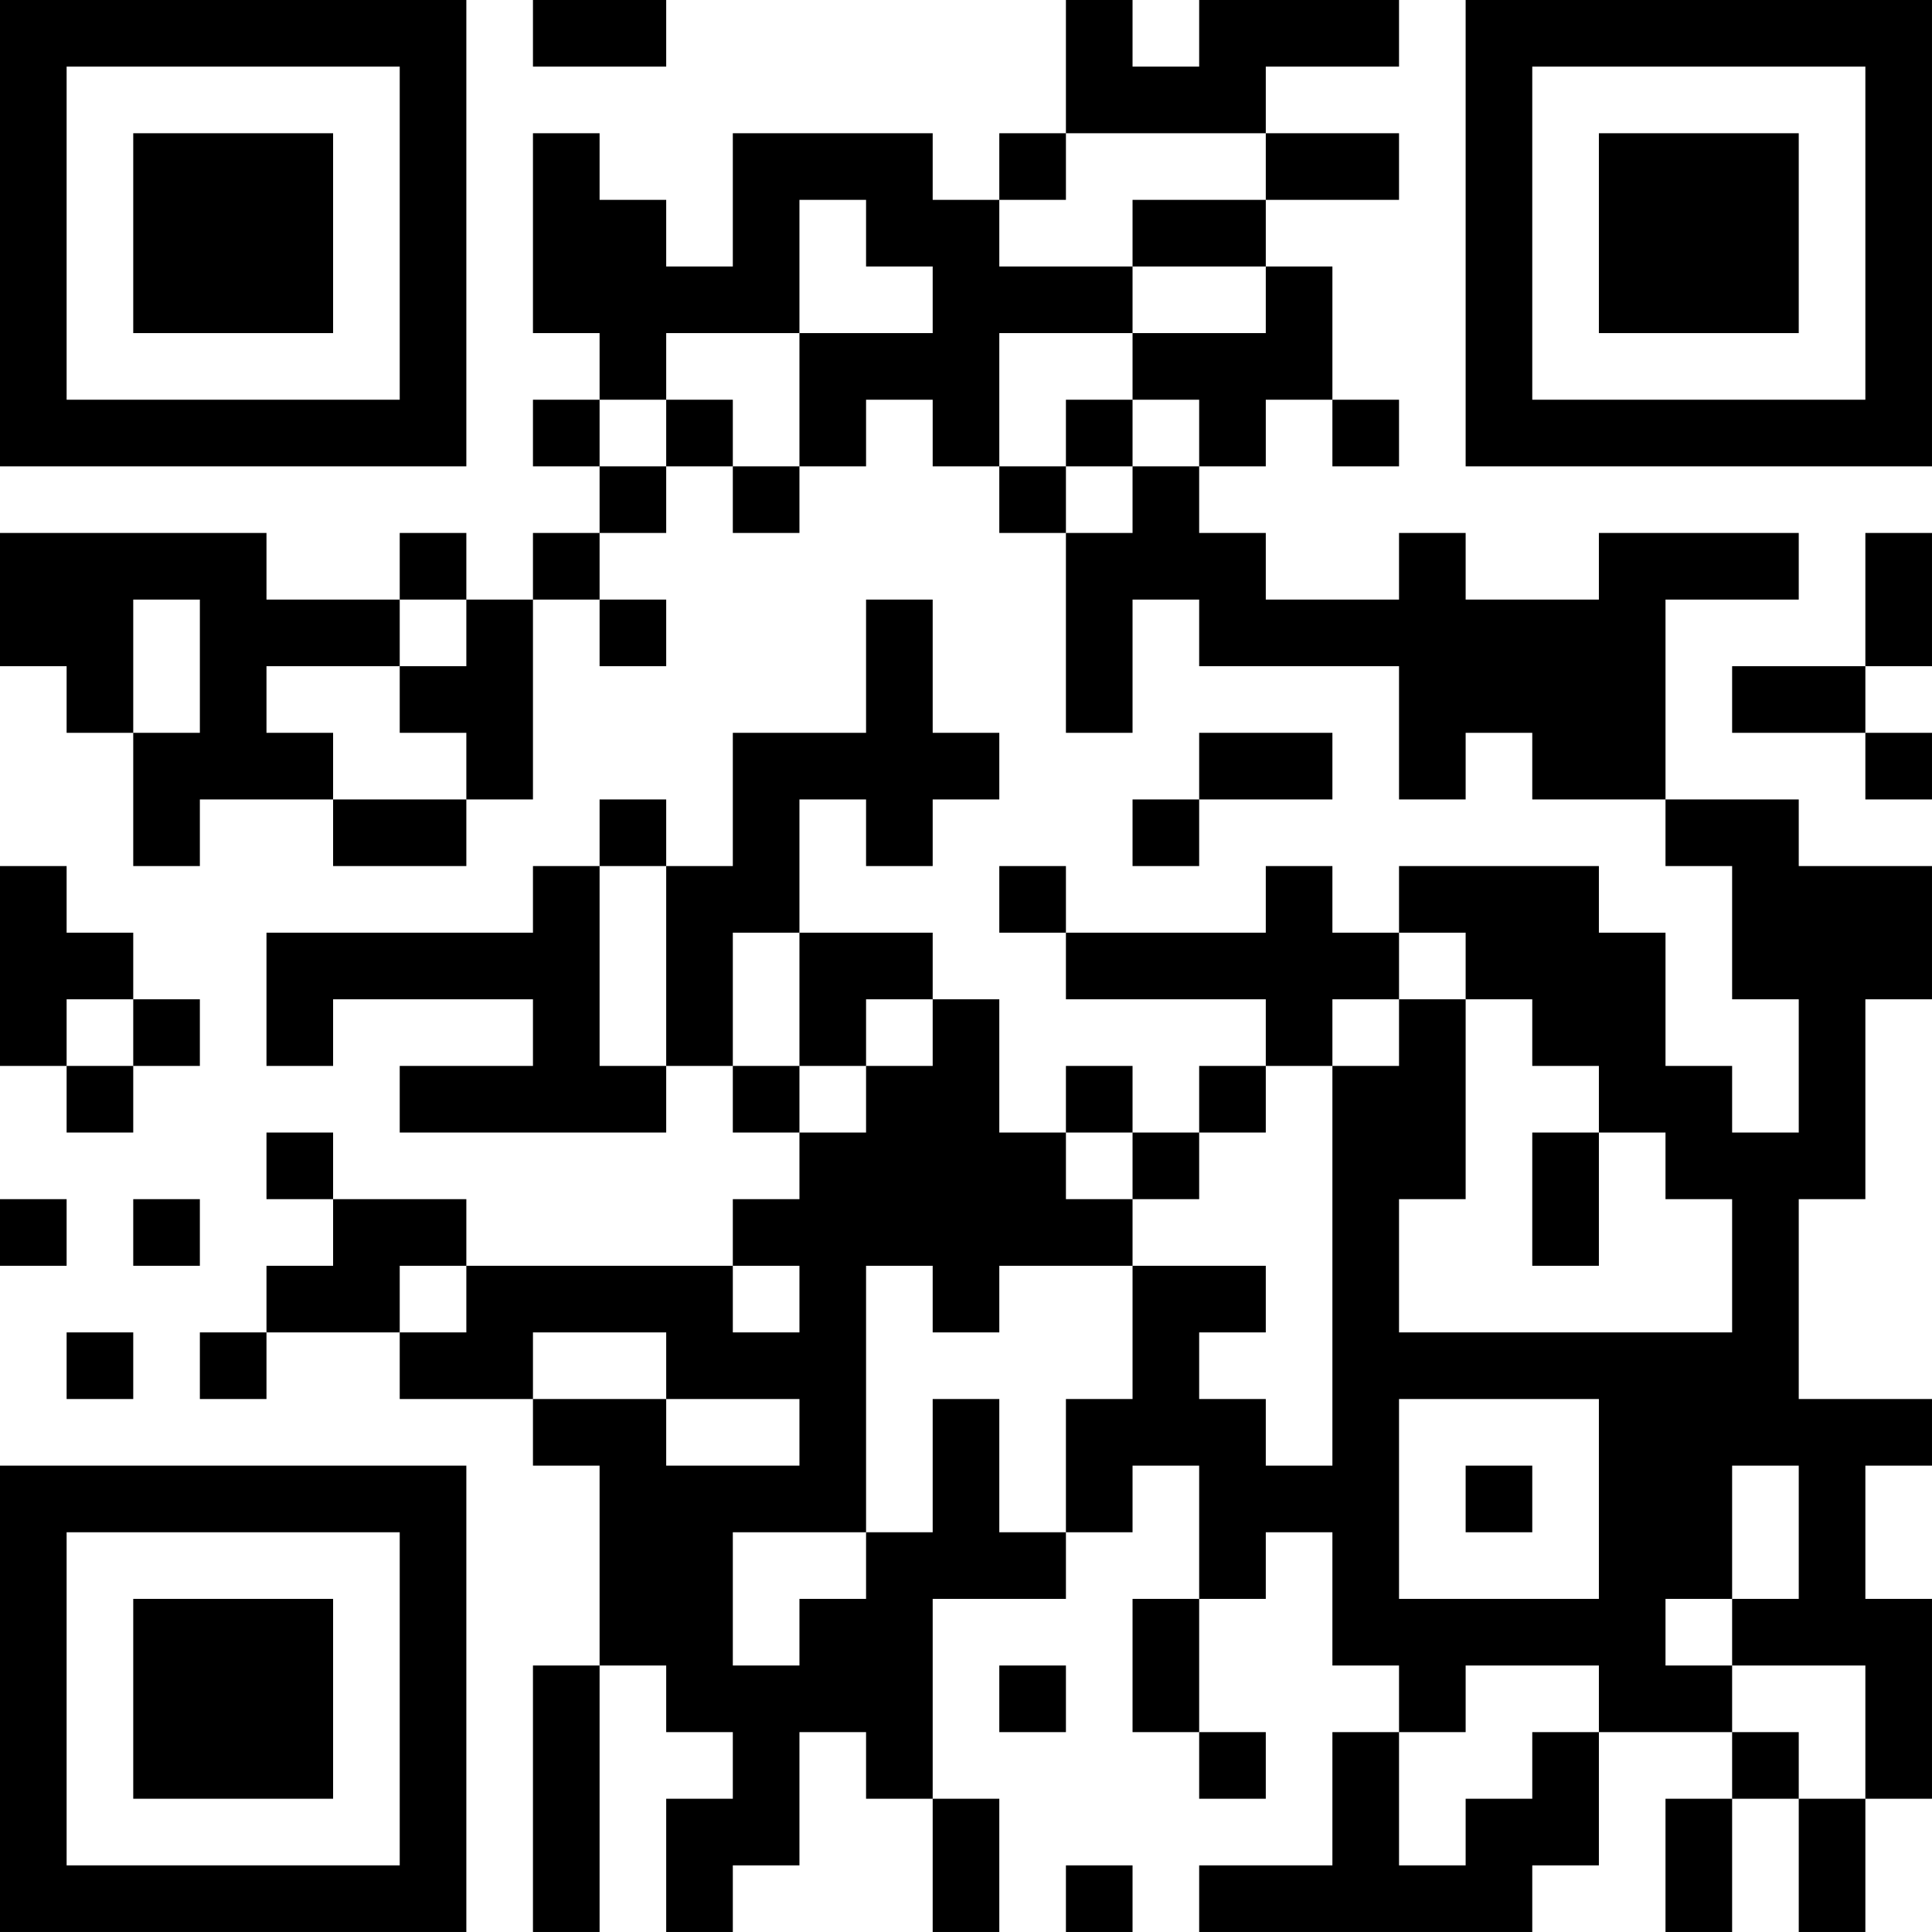 <?xml version="1.0" encoding="UTF-8"?>
<svg xmlns="http://www.w3.org/2000/svg" version="1.1" width="400" height="400" viewBox="0 0 400 400"><rect x="0" y="0" width="400" height="400" fill="#ffffff"/><g transform="scale(13.793)"><g transform="translate(0,0)"><path fill-rule="evenodd" d="M8 0L8 1L10 1L10 0ZM16 0L16 2L15 2L15 3L14 3L14 2L11 2L11 4L10 4L10 3L9 3L9 2L8 2L8 5L9 5L9 6L8 6L8 7L9 7L9 8L8 8L8 9L7 9L7 8L6 8L6 9L4 9L4 8L0 8L0 10L1 10L1 11L2 11L2 13L3 13L3 12L5 12L5 13L7 13L7 12L8 12L8 9L9 9L9 10L10 10L10 9L9 9L9 8L10 8L10 7L11 7L11 8L12 8L12 7L13 7L13 6L14 6L14 7L15 7L15 8L16 8L16 11L17 11L17 9L18 9L18 10L21 10L21 12L22 12L22 11L23 11L23 12L25 12L25 13L26 13L26 15L27 15L27 17L26 17L26 16L25 16L25 14L24 14L24 13L21 13L21 14L20 14L20 13L19 13L19 14L16 14L16 13L15 13L15 14L16 14L16 15L19 15L19 16L18 16L18 17L17 17L17 16L16 16L16 17L15 17L15 15L14 15L14 14L12 14L12 12L13 12L13 13L14 13L14 12L15 12L15 11L14 11L14 9L13 9L13 11L11 11L11 13L10 13L10 12L9 12L9 13L8 13L8 14L4 14L4 16L5 16L5 15L8 15L8 16L6 16L6 17L10 17L10 16L11 16L11 17L12 17L12 18L11 18L11 19L7 19L7 18L5 18L5 17L4 17L4 18L5 18L5 19L4 19L4 20L3 20L3 21L4 21L4 20L6 20L6 21L8 21L8 22L9 22L9 25L8 25L8 29L9 29L9 25L10 25L10 26L11 26L11 27L10 27L10 29L11 29L11 28L12 28L12 26L13 26L13 27L14 27L14 29L15 29L15 27L14 27L14 24L16 24L16 23L17 23L17 22L18 22L18 24L17 24L17 26L18 26L18 27L19 27L19 26L18 26L18 24L19 24L19 23L20 23L20 25L21 25L21 26L20 26L20 28L18 28L18 29L23 29L23 28L24 28L24 26L26 26L26 27L25 27L25 29L26 29L26 27L27 27L27 29L28 29L28 27L29 27L29 24L28 24L28 22L29 22L29 21L27 21L27 18L28 18L28 15L29 15L29 13L27 13L27 12L25 12L25 9L27 9L27 8L24 8L24 9L22 9L22 8L21 8L21 9L19 9L19 8L18 8L18 7L19 7L19 6L20 6L20 7L21 7L21 6L20 6L20 4L19 4L19 3L21 3L21 2L19 2L19 1L21 1L21 0L18 0L18 1L17 1L17 0ZM16 2L16 3L15 3L15 4L17 4L17 5L15 5L15 7L16 7L16 8L17 8L17 7L18 7L18 6L17 6L17 5L19 5L19 4L17 4L17 3L19 3L19 2ZM12 3L12 5L10 5L10 6L9 6L9 7L10 7L10 6L11 6L11 7L12 7L12 5L14 5L14 4L13 4L13 3ZM16 6L16 7L17 7L17 6ZM28 8L28 10L26 10L26 11L28 11L28 12L29 12L29 11L28 11L28 10L29 10L29 8ZM2 9L2 11L3 11L3 9ZM6 9L6 10L4 10L4 11L5 11L5 12L7 12L7 11L6 11L6 10L7 10L7 9ZM18 11L18 12L17 12L17 13L18 13L18 12L20 12L20 11ZM0 13L0 16L1 16L1 17L2 17L2 16L3 16L3 15L2 15L2 14L1 14L1 13ZM9 13L9 16L10 16L10 13ZM11 14L11 16L12 16L12 17L13 17L13 16L14 16L14 15L13 15L13 16L12 16L12 14ZM21 14L21 15L20 15L20 16L19 16L19 17L18 17L18 18L17 18L17 17L16 17L16 18L17 18L17 19L15 19L15 20L14 20L14 19L13 19L13 23L11 23L11 25L12 25L12 24L13 24L13 23L14 23L14 21L15 21L15 23L16 23L16 21L17 21L17 19L19 19L19 20L18 20L18 21L19 21L19 22L20 22L20 16L21 16L21 15L22 15L22 18L21 18L21 20L26 20L26 18L25 18L25 17L24 17L24 16L23 16L23 15L22 15L22 14ZM1 15L1 16L2 16L2 15ZM23 17L23 19L24 19L24 17ZM0 18L0 19L1 19L1 18ZM2 18L2 19L3 19L3 18ZM6 19L6 20L7 20L7 19ZM11 19L11 20L12 20L12 19ZM1 20L1 21L2 21L2 20ZM8 20L8 21L10 21L10 22L12 22L12 21L10 21L10 20ZM21 21L21 24L24 24L24 21ZM22 22L22 23L23 23L23 22ZM26 22L26 24L25 24L25 25L26 25L26 26L27 26L27 27L28 27L28 25L26 25L26 24L27 24L27 22ZM15 25L15 26L16 26L16 25ZM22 25L22 26L21 26L21 28L22 28L22 27L23 27L23 26L24 26L24 25ZM16 28L16 29L17 29L17 28ZM0 0L0 7L7 7L7 0ZM1 1L1 6L6 6L6 1ZM2 2L2 5L5 5L5 2ZM22 0L22 7L29 7L29 0ZM23 1L23 6L28 6L28 1ZM24 2L24 5L27 5L27 2ZM0 22L0 29L7 29L7 22ZM1 23L1 28L6 28L6 23ZM2 24L2 27L5 27L5 24Z" fill="#000000"/></g></g></svg>
